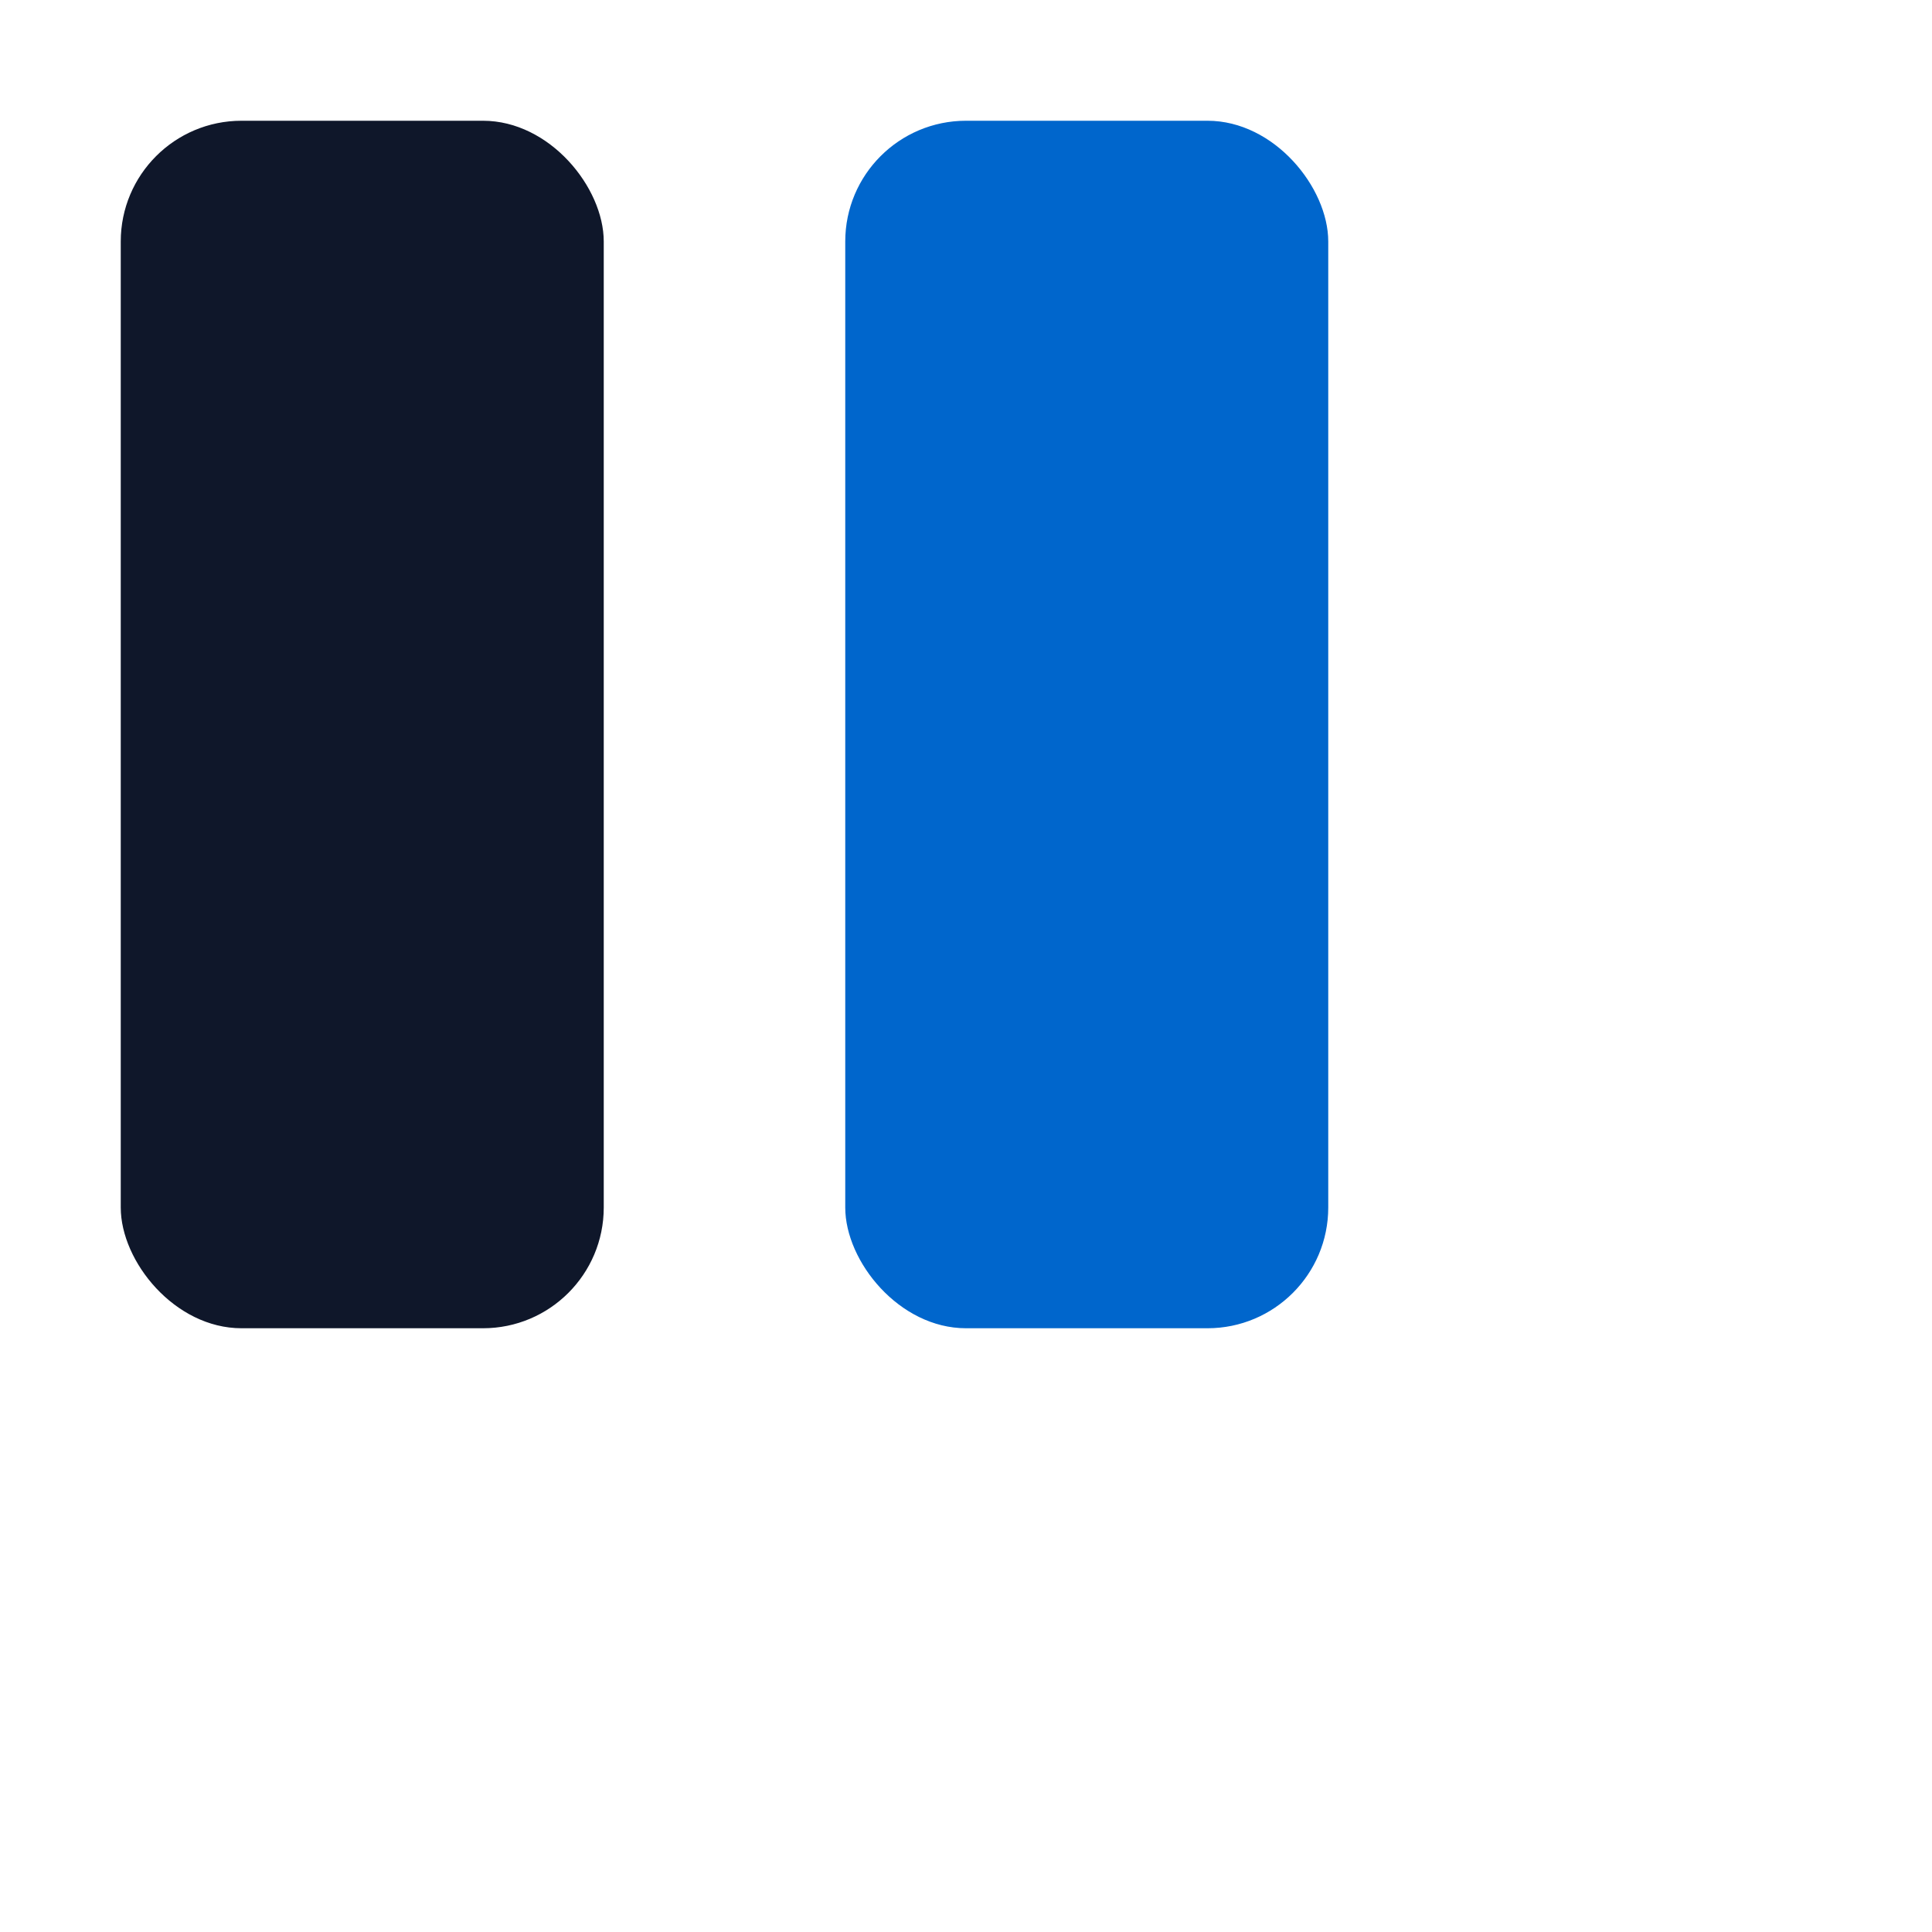 <svg width="32" height="32" viewBox="0 0 32 32" fill="none" xmlns="http://www.w3.org/2000/svg">
  <rect x="2" y="2" width="8" height="20" rx="2" ry="2" fill="#0f172a" />
  <rect x="14" y="2" width="8" height="20" rx="2" ry="2" fill="#0066cc" />
</svg>
